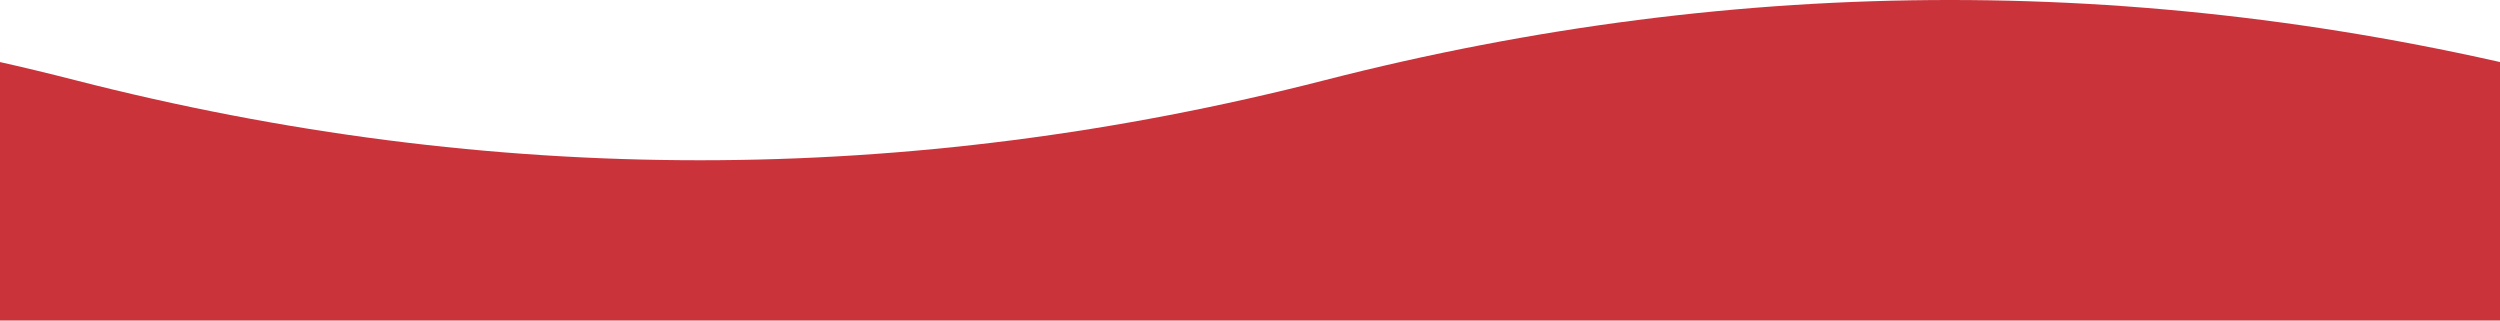 <svg xmlns="http://www.w3.org/2000/svg" viewBox="0 0 390 50" width="100%">
  <path d="M -280.8 25 Q -232.05 25 -183.3 12.5 Q -85.8 -12.5 11.7 12.5 Q 60.45 25 109.2 25 Q 157.95 25 206.7 12.5 Q 304.2 -12.5 401.7 12.5 Q 450.45 25 499.2 25 L 390 50 L 0 50 Z" fill="#cb333b"></path>
</svg>